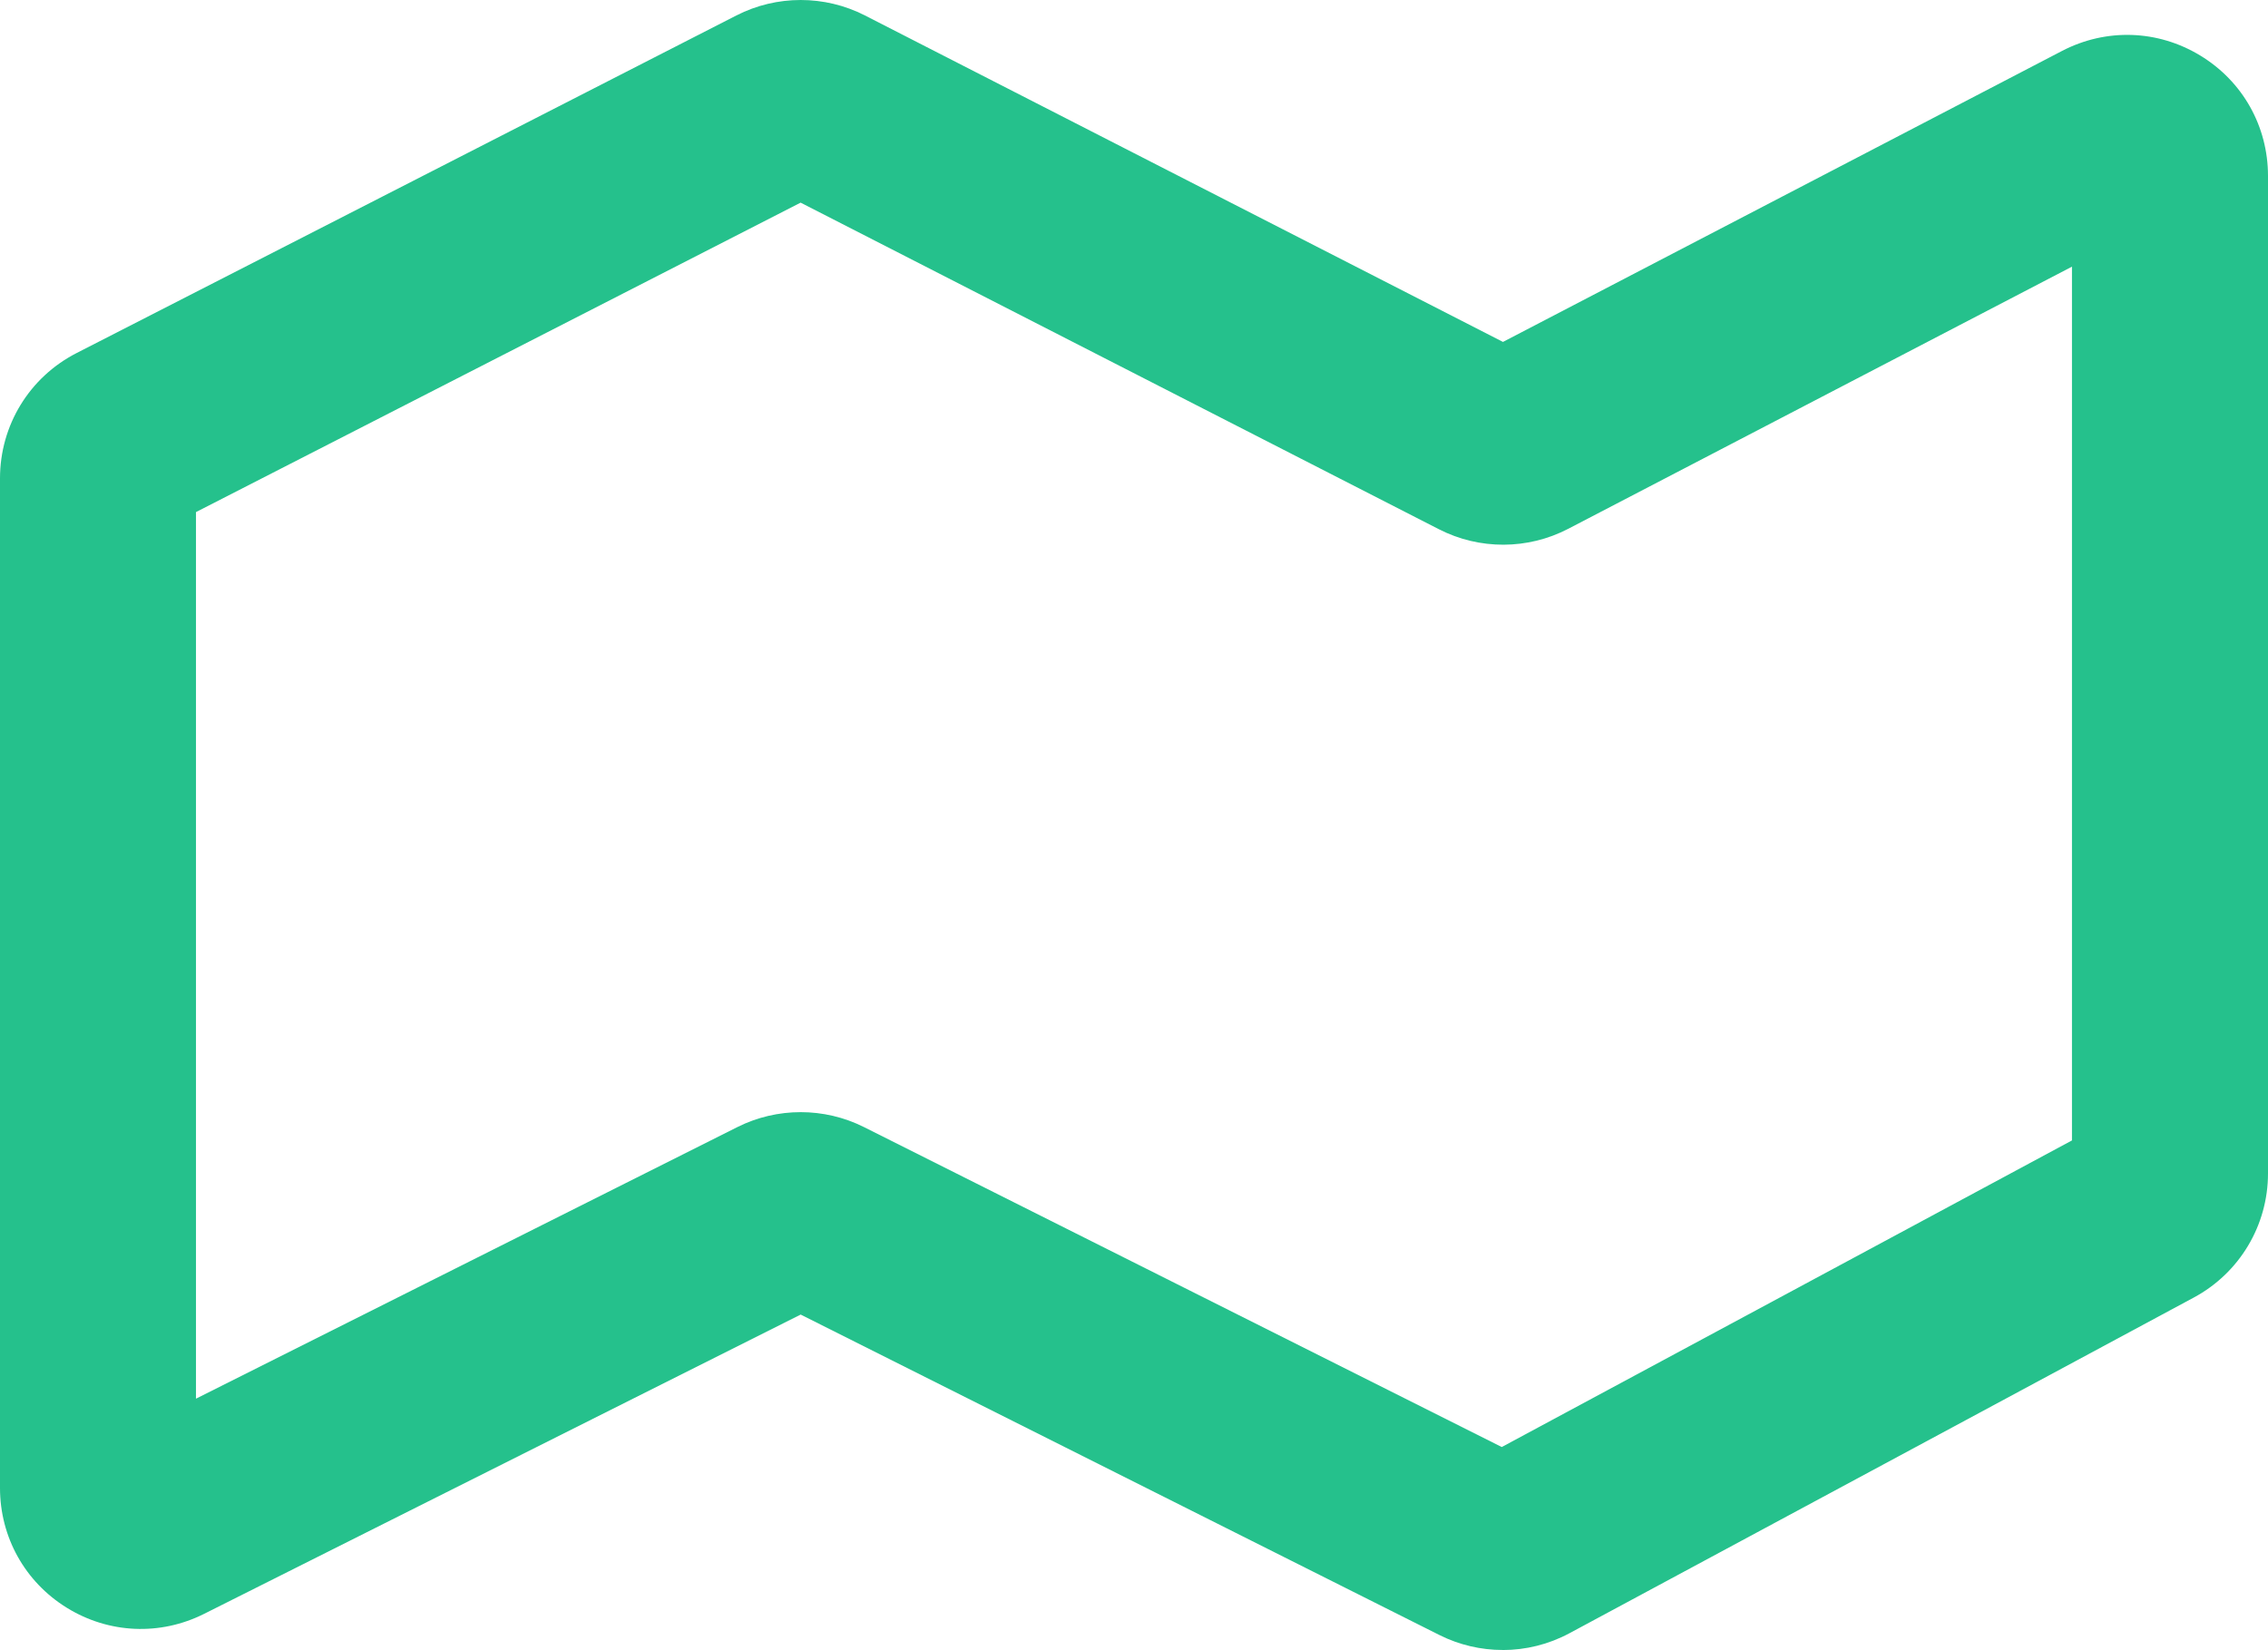 <?xml version="1.0" encoding="UTF-8"?> <svg xmlns="http://www.w3.org/2000/svg" id="Layer_1" viewBox="0 0 428.18 311.54"> <defs> <style>.cls-1{fill:#25c18c;}</style> </defs> <path class="cls-1" d="M283.69,311.54c-4.09,0-8.18-.94-11.93-2.82l-120.6-60.51-112.63,56.51c-8.31,4.17-17.99,3.74-25.9-1.14-7.91-4.88-12.63-13.34-12.63-22.64V90.33c0-10.04,5.55-19.11,14.48-23.68L139.04,2.91c7.59-3.88,16.65-3.88,24.24,0l120.47,61.65L389.29,9.62c8.32-4.33,18.07-4.01,26.09,.86,8.02,4.86,12.8,13.37,12.8,22.74V221.56c0,9.81-5.37,18.79-14,23.43l-117.88,63.39c-3.93,2.11-8.26,3.17-12.6,3.17Zm-132.53-101.55c4.1,0,8.2,.94,11.93,2.81l120.43,60.42,107.65-57.89V50.35l-95.11,49.5c-7.63,3.97-16.75,4-24.4,.08l-120.51-61.67L37,96.69v167.4l102.23-51.29c3.73-1.87,7.83-2.81,11.93-2.81ZM288.52,67h0Z"></path> </svg> 